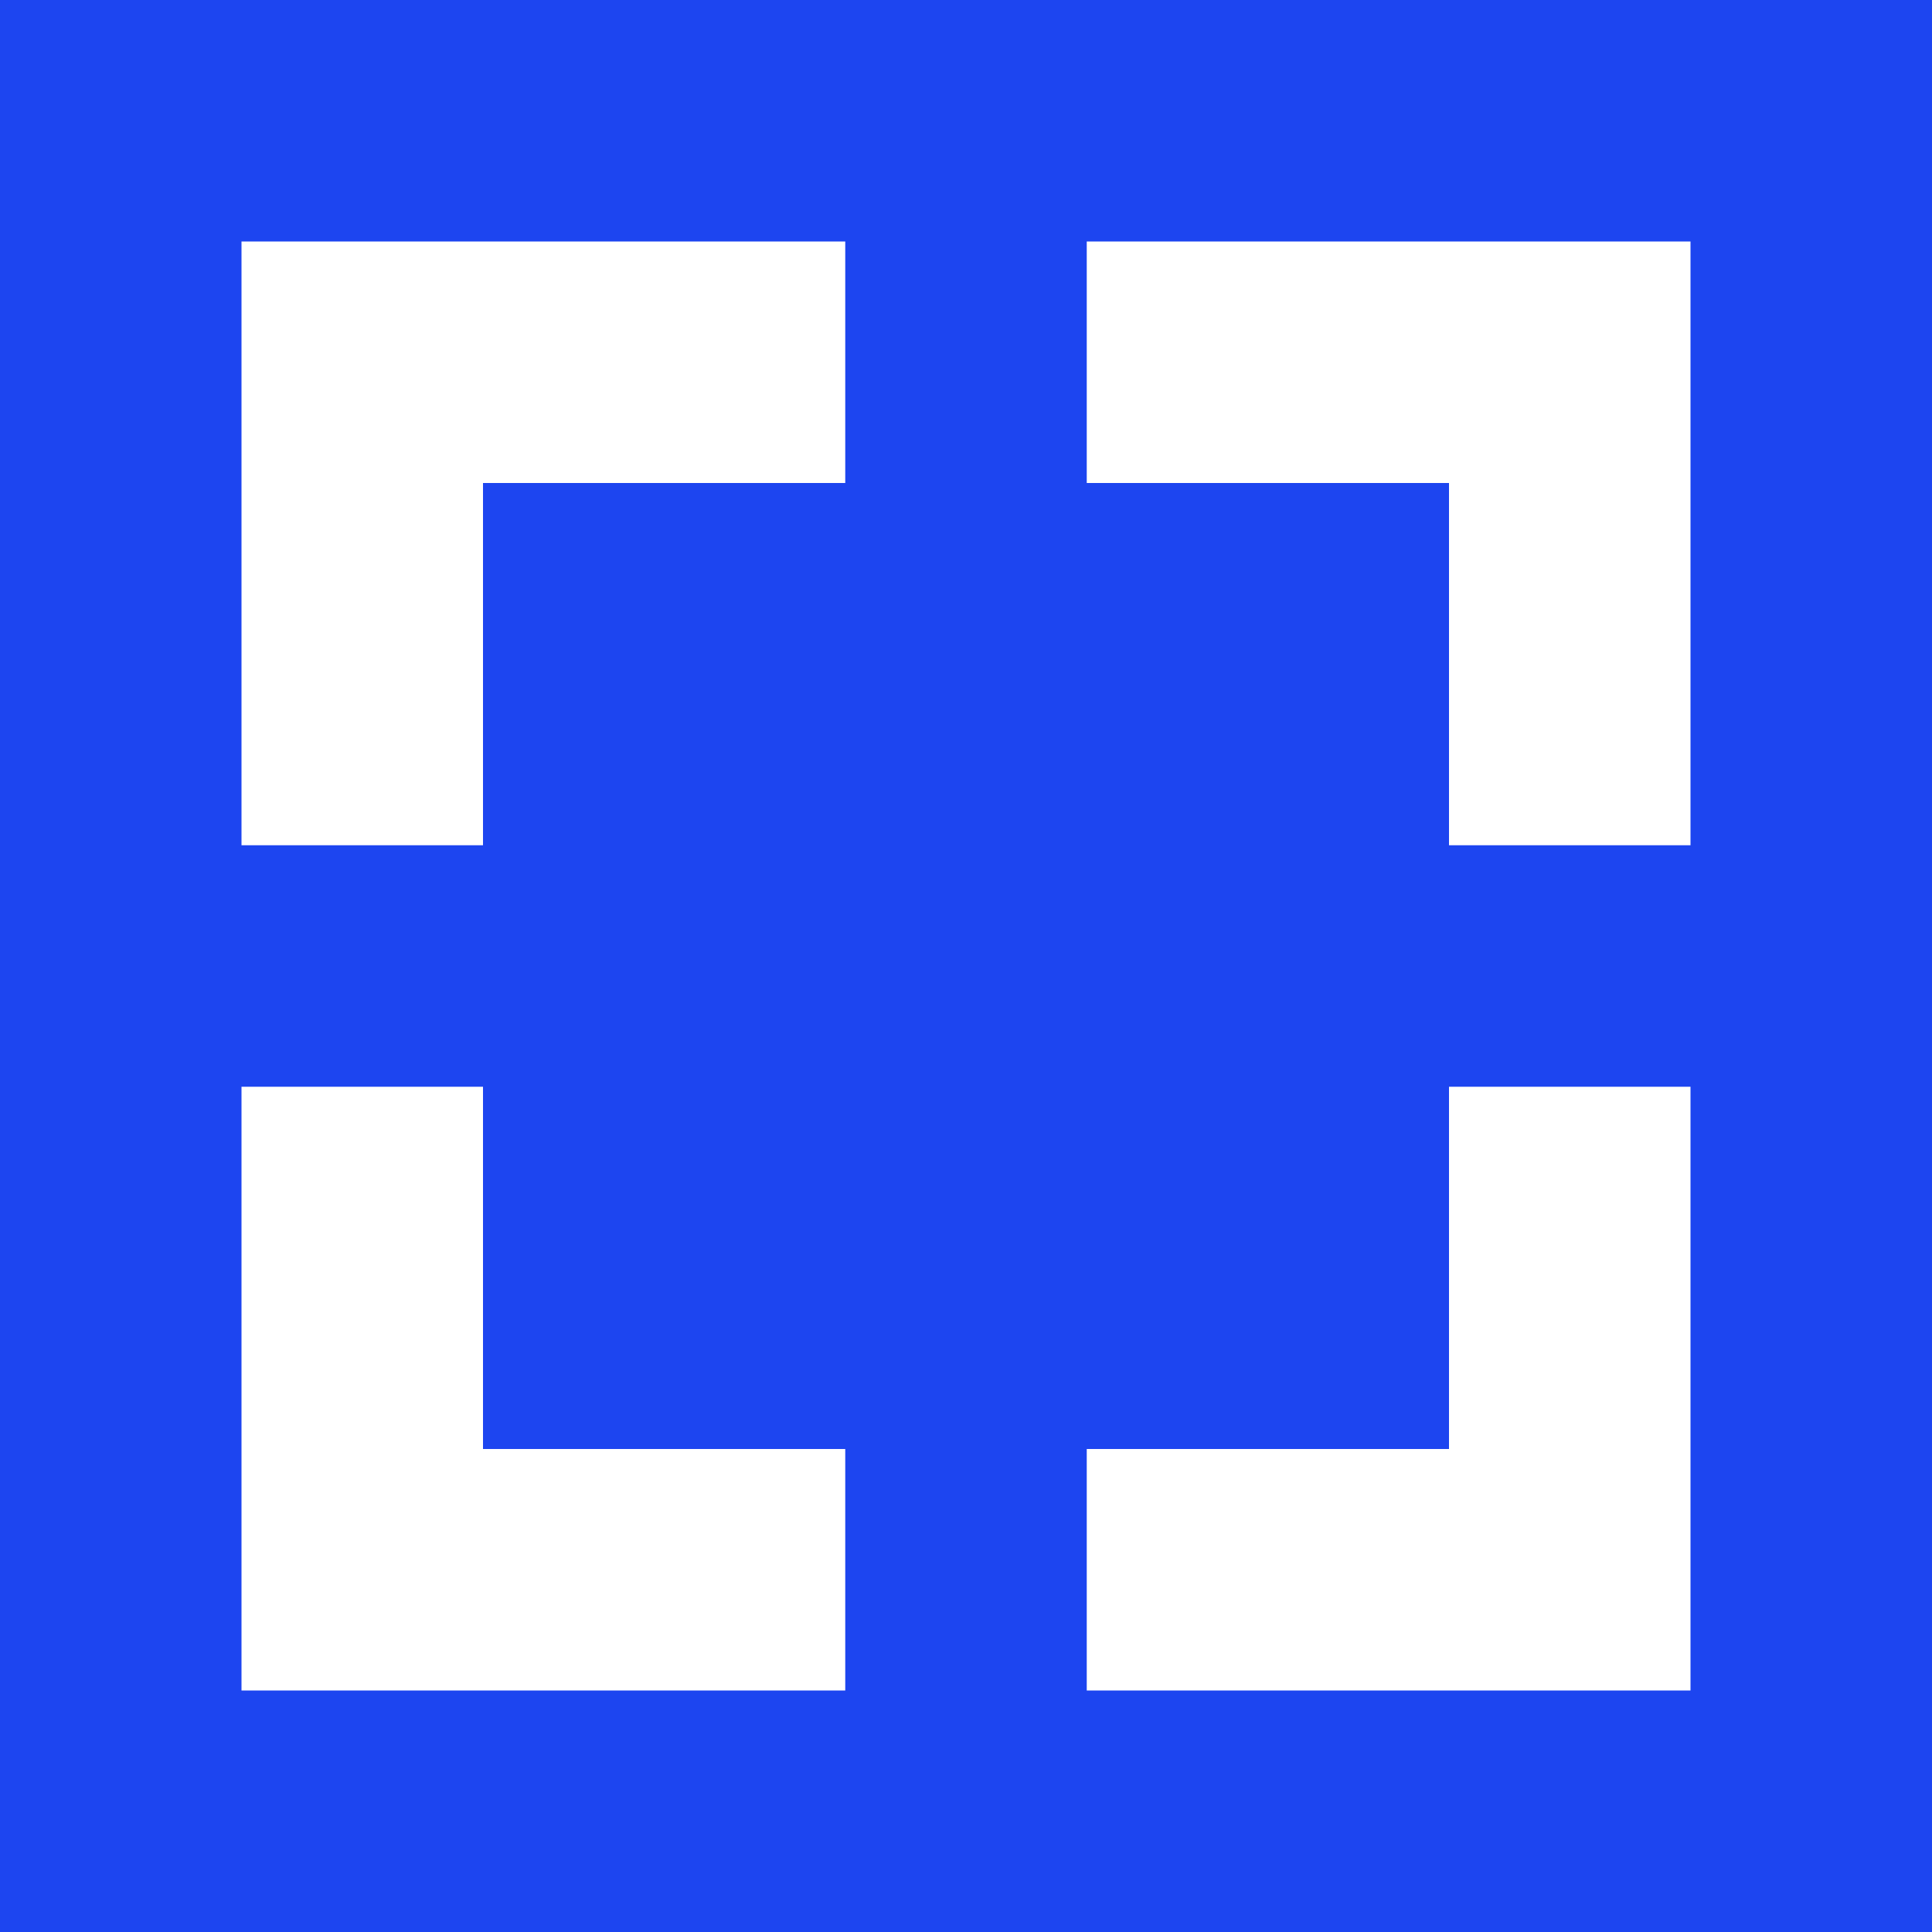 <svg width="192" height="192" viewBox="0 0 192 192" fill="none" xmlns="http://www.w3.org/2000/svg">
<rect width="192" height="192" fill="#1D45F0"/>
<path fill-rule="evenodd" clip-rule="evenodd" d="M168 108V168H108V144H144V108H168ZM168 84V24H108V48H144V84H168ZM84 48V24H24V84H48V48H84ZM84 144H48V108H24V168H84V144Z" fill="white"/>
</svg>
